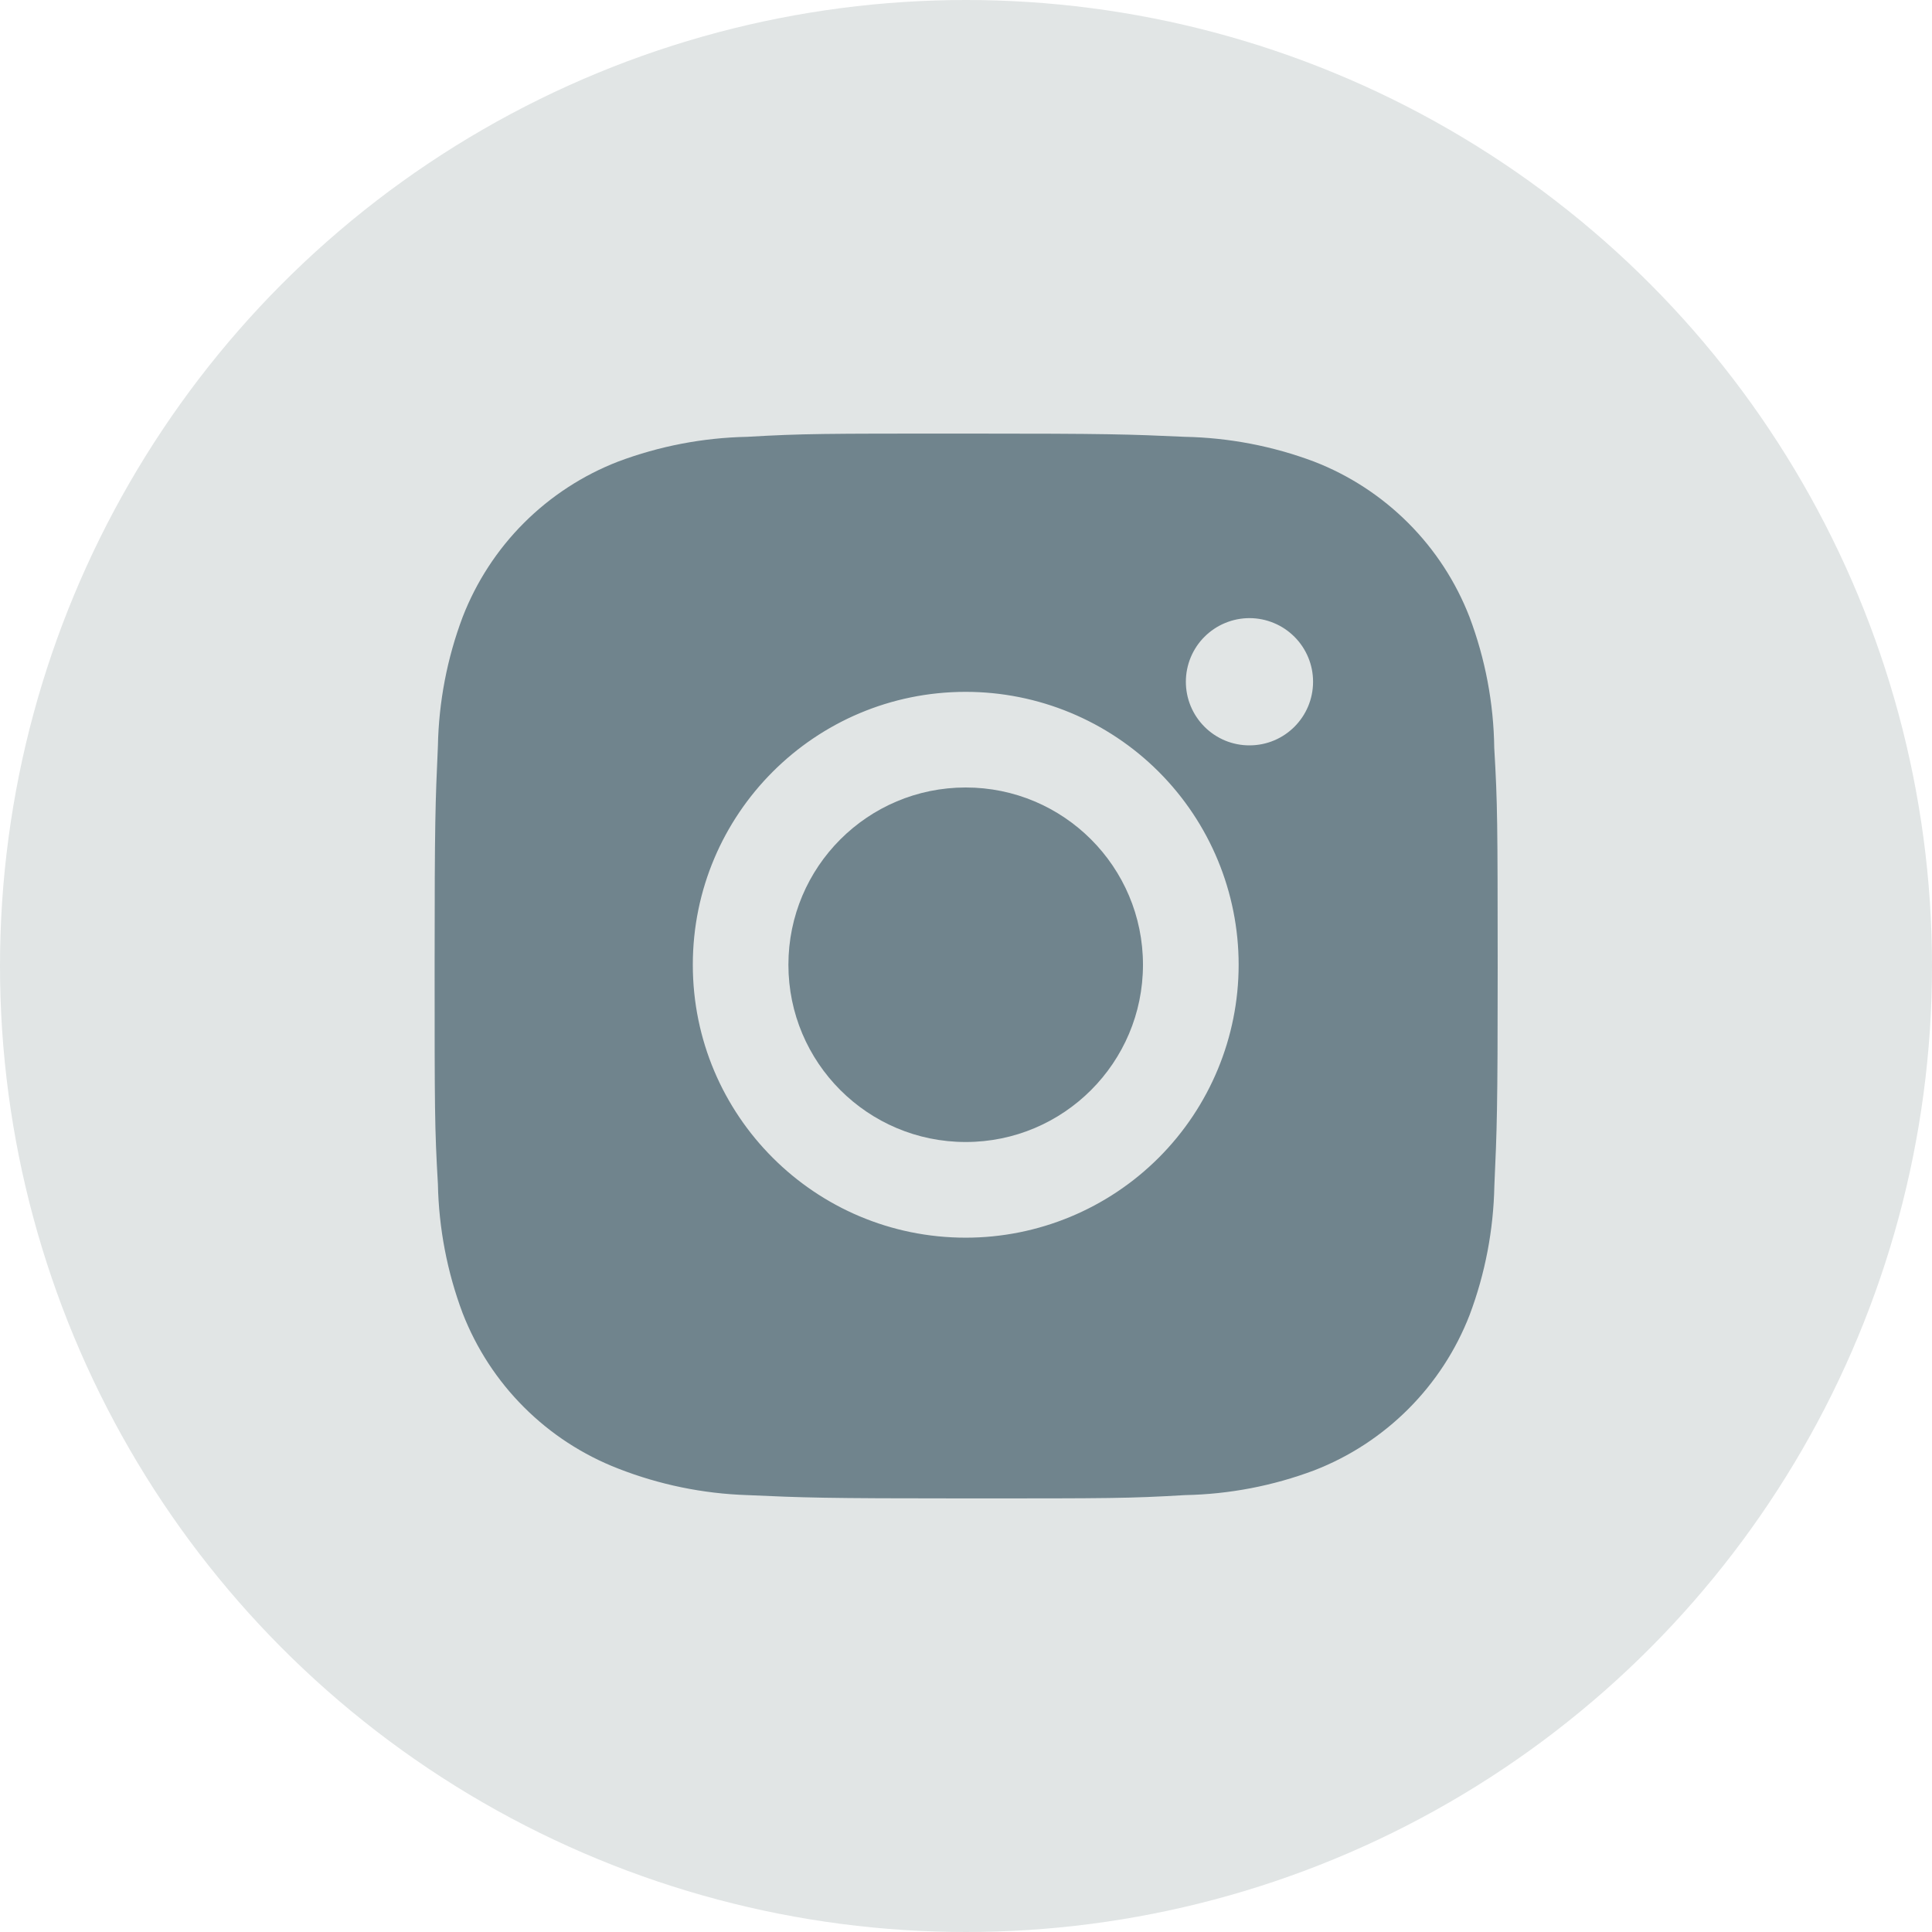 <?xml version="1.0" encoding="UTF-8"?> <svg xmlns="http://www.w3.org/2000/svg" width="50" height="50" viewBox="0 0 50 50" fill="none"><circle cx="25" cy="25" r="25" fill="#E1E5E5"></circle><path d="M38.671 19.355C38.656 18.198 38.439 17.052 38.031 15.969C37.677 15.056 37.137 14.226 36.444 13.534C35.751 12.841 34.922 12.3 34.008 11.946C32.94 11.545 31.81 11.328 30.669 11.305C29.199 11.239 28.733 11.221 25.002 11.221C21.271 11.221 20.793 11.221 19.334 11.305C18.193 11.328 17.064 11.545 15.996 11.946C15.082 12.3 14.253 12.841 13.56 13.533C12.867 14.226 12.327 15.056 11.973 15.969C11.571 17.037 11.355 18.166 11.333 19.307C11.267 20.779 11.248 21.244 11.248 24.975C11.248 28.706 11.248 29.183 11.333 30.643C11.356 31.786 11.571 32.914 11.973 33.985C12.328 34.898 12.868 35.727 13.561 36.419C14.254 37.112 15.084 37.652 15.997 38.006C17.063 38.423 18.192 38.656 19.336 38.693C20.807 38.759 21.273 38.779 25.004 38.779C28.735 38.779 29.213 38.779 30.672 38.693C31.813 38.671 32.943 38.454 34.011 38.053C34.925 37.699 35.754 37.158 36.447 36.465C37.139 35.773 37.68 34.944 38.034 34.03C38.436 32.961 38.651 31.834 38.674 30.689C38.74 29.22 38.76 28.753 38.76 25.021C38.757 21.29 38.757 20.817 38.671 19.355V19.355ZM24.993 32.031C21.091 32.031 17.93 28.87 17.93 24.968C17.93 21.066 21.091 17.905 24.993 17.905C26.866 17.905 28.663 18.649 29.987 19.973C31.312 21.298 32.056 23.094 32.056 24.968C32.056 26.841 31.312 28.637 29.987 29.962C28.663 31.286 26.866 32.031 24.993 32.031V32.031ZM32.337 19.29C32.121 19.291 31.906 19.248 31.706 19.166C31.507 19.083 31.325 18.962 31.172 18.808C31.019 18.655 30.898 18.474 30.815 18.274C30.732 18.074 30.69 17.86 30.69 17.643C30.69 17.427 30.733 17.213 30.815 17.014C30.898 16.814 31.019 16.632 31.172 16.48C31.325 16.327 31.507 16.205 31.706 16.123C31.906 16.04 32.12 15.997 32.336 15.997C32.552 15.997 32.767 16.04 32.966 16.123C33.166 16.205 33.347 16.327 33.5 16.48C33.653 16.632 33.774 16.814 33.857 17.014C33.94 17.213 33.982 17.427 33.982 17.643C33.982 18.554 33.246 19.29 32.337 19.29Z" fill="#70848D"></path><path d="M24.992 29.555C27.526 29.555 29.58 27.501 29.58 24.968C29.58 22.434 27.526 20.38 24.992 20.38C22.458 20.38 20.404 22.434 20.404 24.968C20.404 27.501 22.458 29.555 24.992 29.555Z" fill="#70848D"></path></svg> 